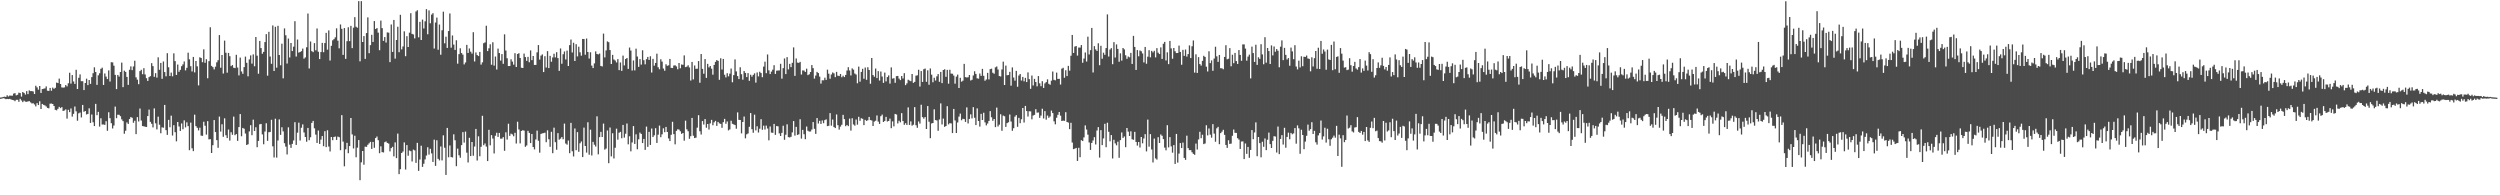 <?xml version="1.0" encoding="UTF-8"?>
<svg xmlns="http://www.w3.org/2000/svg" width="1920" height="150">
  <path d="M0 74.926h1v1.000H0zM1 74.739h1v1.000H1zM2 74.429h1v1.002H2zM3 74.225h1v1.412H3zM4 74.443h1v1.727H4zM5 73.156h1v2.826H5zM6 74.103h1v2.022H6zM7 73.384h1v2.530H7zM8 73.465h1v2.920H8zM9 73.498h1v3.257H9zM10 71.902h1v5.028H10zM11 71.513h1v6.209H11zM12 73.198h1v3.427H12zM13 72.785h1v3.878H13zM14 71.183h1v6.990H14zM15 71.530h1v4.372H15zM16 74.189h1v2.975H16zM17 70.642h1v7.778H17zM18 71.354h1v5.956H18zM19 72.669h1v5.431H19zM20 69.991h1v8.244H20zM21 72.298h1v5.560H21zM22 69.411h1v8.239H22zM23 70.014h1v8.610H23zM24 69.964h1v9.504H24zM25 70.267h1v9.056H25zM26 72.213h1v8.017H26zM27 65.868h1v15.829H27zM28 67.104h1v12.126H28zM29 68.849h1v11.860H29zM30 66.035h1v11.752H30zM31 71.370h1v12.341H31zM32 68.397h1v11.401H32zM33 68.166h1v12.385H33zM34 67.886h1v13.052H34zM35 66.348h1v15.395H35zM36 69.637h1v13.254H36zM37 69.819h1v13.361H37zM38 67.515h1v12.119H38zM39 69.687h1v9.836H39zM40 67.301h1v12.555H40zM41 68.201h1v13.187H41zM42 67.411h1v16.942H42zM43 63.447h1v21.302H43zM44 63.772h1v19.813H44zM45 60.351h1v21.725H45zM46 64.516h1v18.522H46zM47 67.125h1v15.159H47zM48 67.307h1v17.879H48zM49 67.145h1v17.669H49zM50 65.331h1v18.674H50zM51 66.357h1v24.747H51zM52 63.954h1v20.393H52zM53 55.862h1v30.280H53zM54 64.195h1v19.114H54zM55 57.646h1v31.889H55zM56 62.572h1v24.855H56zM57 64.484h1v17.313H57zM58 53.600h1v31.926H58zM59 68.376h1v24.350H59zM60 59.743h1v27.272H60zM61 57.135h1v29.272H61zM62 62.353h1v27.883H62zM63 62.349h1v18.255H63zM64 69.174h1v16.691H64zM65 63.738h1v21.511H65zM66 60.439h1v27.482H66zM67 65.398h1v22.081H67zM68 61.435h1v21.770H68zM69 64.405h1v30.019H69zM70 59.247h1v28.706H70zM71 56.194h1v37.688H71zM72 51.709h1v45.100H72zM73 55.321h1v24.430H73zM74 65.162h1v23.309H74zM75 57.834h1v28.070H75zM76 56.285h1v40.960H76zM77 52.855h1v37.999H77zM78 51.964h1v43.687H78zM79 65.253h1v30.331H79zM80 56.397h1v39.498H80zM81 58.831h1v34.270H81zM82 60.743h1v39.686H82zM83 54.076h1v32.126H83zM84 62.612h1v28.143H84zM85 47.745h1v46.878H85zM86 47.941h1v50.735H86zM87 50.410h1v45.999H87zM88 57.496h1v24.365H88zM89 68.453h1v22.329H89zM90 57.568h1v30.555H90zM91 58.806h1v29.342H91zM92 55.313h1v33.908H92zM93 48.055h1v43.661H93zM94 66.938h1v26.074H94zM95 54.290h1v48.420H95zM96 55.198h1v45.195H96zM97 59.076h1v34.940H97zM98 65.163h1v29.999H98zM99 53.628h1v37.795H99zM100 50.988h1v38.897H100zM101 53.865h1v36.627H101zM102 51.069h1v43.177H102zM103 46.654h1v46.091H103zM104 59.394h1v43.597H104zM105 61.188h1v28.779H105zM106 64.672h1v28.597H106zM107 54.633h1v28.729H107zM108 53.603h1v38.987H108zM109 56.988h1v39.840H109zM110 52.401h1v44.632H110zM111 57.169h1v40.138H111zM112 60.080h1v37.446H112zM113 62.153h1v27.005H113zM114 59.251h1v24.904H114zM115 58.450h1v35.156H115zM116 48.482h1v46.583H116zM117 50.811h1v47.031H117zM118 58.982h1v24.276H118zM119 56.151h1v38.546H119zM120 59.586h1v39.768H120zM121 44.047h1v45.567H121zM122 53.607h1v42.179H122zM123 48.354h1v53.990H123zM124 60.538h1v37.258H124zM125 47.184h1v50.928H125zM126 55.353h1v25.223H126zM127 58.641h1v41.316H127zM128 40.843h1v62.720H128zM129 51.670h1v40.379H129zM130 58.347h1v39.389H130zM131 55.735h1v33.113H131zM132 58.642h1v45.424H132zM133 40.982h1v55.195H133zM134 46.949h1v54.601H134zM135 57.543h1v51.012H135zM136 49.582h1v44.104H136zM137 55.162h1v41.963H137zM138 53.642h1v46.923H138zM139 50.852h1v43.954H139zM140 49.436h1v49.839H140zM141 47.223h1v45.189H141zM142 54.079h1v43.762H142zM143 52.073h1v41.887H143zM144 40.448h1v56.445H144zM145 45.553h1v69.810H145zM146 50.847h1v43.329H146zM147 54.901h1v58.994H147zM148 43.738h1v72.323H148zM149 55.621h1v32.436H149zM150 46.823h1v50.071H150zM151 50.939h1v47.190H151zM152 65.594h1v34.537H152zM153 43.977h1v54.066H153zM154 44.538h1v59.627H154zM155 47.771h1v56.559H155zM156 37.909h1v55.601H156zM157 48.214h1v48.375H157zM158 45.445h1v57.946H158zM159 60.133h1v32.877H159zM160 46.935h1v60.143H160zM161 20.937h1v85.924H161zM162 50.586h1v66.899H162zM163 51.535h1v60.000H163zM164 53.286h1v38.933H164zM165 51.202h1v50.246H165zM166 47.892h1v59.738H166zM167 46.209h1v67.305H167zM168 26.945h1v62.608H168zM169 52.042h1v49.028H169zM170 42.241h1v53.221H170zM171 56.484h1v48.589H171zM172 31.180h1v59.691H172zM173 40.521h1v63.340H173zM174 55.789h1v50.236H174zM175 40.652h1v58.804H175zM176 43.182h1v64.782H176zM177 50.798h1v50.776H177zM178 49.979h1v53.565H178zM179 52.011h1v37.560H179zM180 52.301h1v51.542H180zM181 42.097h1v60.855H181zM182 51.848h1v56.316H182zM183 57.892h1v39.685H183zM184 44.256h1v43.322H184zM185 54.904h1v49.753H185zM186 56.671h1v41.567H186zM187 51.550h1v47.297H187zM188 43.489h1v59.039H188zM189 48.250h1v63.097H189zM190 58.603h1v52.216H190zM191 45.614h1v55.306H191zM192 42.560h1v53.570H192zM193 48.837h1v54.976H193zM194 41.795h1v50.121H194zM195 50.875h1v49.742H195zM196 28.421h1v69.325H196zM197 42.744h1v70.308H197zM198 56.626h1v51.617H198zM199 31.457h1v64.027H199zM200 36.934h1v58.260H200zM201 41.288h1v61.907H201zM202 39.819h1v70.993H202zM203 32.288h1v68.744H203zM204 26.233h1v68.447H204zM205 58.131h1v50.034H205zM206 24.412h1v77.179H206zM207 43.406h1v57.942H207zM208 49.021h1v42.995H208zM209 19.545h1v92.821H209zM210 54.526h1v66.383H210zM211 20.574h1v70.602H211zM212 51.976h1v69.075H212zM213 19.828h1v88.050H213zM214 42.245h1v49.460H214zM215 50.129h1v53.452H215zM216 33.516h1v64.215H216zM217 60.134h1v40.803H217zM218 21.833h1v88.127H218zM219 27.074h1v85.534H219zM220 48.814h1v69.814H220zM221 29.604h1v68.192H221zM222 44.150h1v66.944H222zM223 33.038h1v80.537H223zM224 39.226h1v71.245H224zM225 35.821h1v72.037H225zM226 16.273h1v77.577H226zM227 43.396h1v67.930H227zM228 30.374h1v71.497H228zM229 40.416h1v53.812H229zM230 39.940h1v68.012H230zM231 39.281h1v58.821H231zM232 37.309h1v58.224H232zM233 45.070h1v56.677H233zM234 44.080h1v61.154H234zM235 36.312h1v72.545H235zM236 10.389h1v87.861H236zM237 52.572h1v55.090H237zM238 31.840h1v73.580H238zM239 39.266h1v55.135H239zM240 40.035h1v52.825H240zM241 33.134h1v65.445H241zM242 38.660h1v64.737H242zM243 21.882h1v87.881H243zM244 39.743h1v60.515H244zM245 45.351h1v65.184H245zM246 40.002h1v67.222H246zM247 32.933h1v71.564H247zM248 40.064h1v72.234H248zM249 33.051h1v67.688H249zM250 25.260h1v87.757H250zM251 38.142h1v61.920H251zM252 23.357h1v89.176H252zM253 46.514h1v69.816H253zM254 35.161h1v70.037H254zM255 30.955h1v76.732H255zM256 30.053h1v75.161H256zM257 28.680h1v76.172H257zM258 21.776h1v85.673H258zM259 31.239h1v73.686H259zM260 37.127h1v68.244H260zM261 18.805h1v96.574H261zM262 22.114h1v66.323H262zM263 42.125h1v66.611H263zM264 21.570h1v106.172H264zM265 45.225h1v69.479H265zM266 31.650h1v78.054H266zM267 20.918h1v96.746H267zM268 31.585h1v80.586H268zM269 19.847h1v70.776H269zM270 36.958h1v66.243H270zM271 21.270h1v92.746H271zM272 13.162h1v91.059H272zM273 20.519h1v100.280H273zM274 21.284h1v92.136H274zM275 0.895h1v106.674H275zM276 47.083h1v91.321H276zM277 0.895h1v123.802H277zM278 32.258h1v83.722H278zM279 27.693h1v98.802H279zM280 45.205h1v67.420H280zM281 25.384h1v87.386H281zM282 13.366h1v97.858H282zM283 40.879h1v69.225H283zM284 34.664h1v74.296H284zM285 26.740h1v87.628H285zM286 32.194h1v76.800H286zM287 16.198h1v97.313H287zM288 22.262h1v83.759H288zM289 21.532h1v83.335H289zM290 25.113h1v82.539H290zM291 38.567h1v79.099H291zM292 15.847h1v96.542H292zM293 21.597h1v95.243H293zM294 31.407h1v85.668H294zM295 28.455h1v80.754H295zM296 32.664h1v75.985H296zM297 24.878h1v84.911H297zM298 25.084h1v85.184H298zM299 47.693h1v68.600H299zM300 18.775h1v94.995H300zM301 39.907h1v72.853H301zM302 15.285h1v104.838H302zM303 45.015h1v64.357H303zM304 30.737h1v90.697H304zM305 20.510h1v82.083H305zM306 40.108h1v93.614H306zM307 11.356h1v118.590H307zM308 37.929h1v79.591H308zM309 35.692h1v80.705H309zM310 24.072h1v85.279H310zM311 43.160h1v87.067H311zM312 27.787h1v83.629H312zM313 36.102h1v83.518H313zM314 25.083h1v90.544H314zM315 10.129h1v106.011H315zM316 26.018h1v97.977H316zM317 26.451h1v88.455H317zM318 29.482h1v86.003H318zM319 8.785h1v116.314H319zM320 7.877h1v101.838H320zM321 28.664h1v102.577H321zM322 16.783h1v105.758H322zM323 30.726h1v81.176H323zM324 15.077h1v113.059H324zM325 21.848h1v103.908H325zM326 16.392h1v106.039H326zM327 7.022h1v112.426H327zM328 26.323h1v86.786H328zM329 7.976h1v110.739H329zM330 17.857h1v96.411H330zM331 11.197h1v106.631H331zM332 10.137h1v114.215H332zM333 37.272h1v69.987H333zM334 17.300h1v110.082H334zM335 13.540h1v94.177H335zM336 38.192h1v83.817H336zM337 18.817h1v104.373H337zM338 42.046h1v70.426H338zM339 23.254h1v99.955H339zM340 8.963h1v94.952H340zM341 33.294h1v80.179H341zM342 28.154h1v106.206H342zM343 36.813h1v61.434H343zM344 23.837h1v96.931H344zM345 10.346h1v101.391H345zM346 36.594h1v84.026H346zM347 27.225h1v93.731H347zM348 34.269h1v68.888H348zM349 38.370h1v69.329H349zM350 30.947h1v96.700H350zM351 48.894h1v65.242H351zM352 41.568h1v77.669H352zM353 37.057h1v84.085H353zM354 40.756h1v70.701H354zM355 42.003h1v59.468H355zM356 49.468h1v60.064H356zM357 47.961h1v53.096H357zM358 34.440h1v82.784H358zM359 40.657h1v84.097H359zM360 37.233h1v68.582H360zM361 39.689h1v80.193H361zM362 41.183h1v67.894H362zM363 24.730h1v94.862H363zM364 47.201h1v65.321H364zM365 40.307h1v58.735H365zM366 42.278h1v80.985H366zM367 43.059h1v61.643H367zM368 39.908h1v80.110H368zM369 49.614h1v63.128H369zM370 47.878h1v41.054H370zM371 33.191h1v78.324H371zM372 32.545h1v77.617H372zM373 19.742h1v92.860H373zM374 39.216h1v84.461H374zM375 37.077h1v62.624H375zM376 33.976h1v77.653H376zM377 49.695h1v54.108H377zM378 32.458h1v73.950H378zM379 50.377h1v67.487H379zM380 43.444h1v60.817H380zM381 53.402h1v48.555H381zM382 37.310h1v67.865H382zM383 40.744h1v61.354H383zM384 46.555h1v59.940H384zM385 41.524h1v64.986H385zM386 49.022h1v56.287H386zM387 26.368h1v89.465H387zM388 38.814h1v62.833H388zM389 44.750h1v62.473H389zM390 50.728h1v44.323H390zM391 50.672h1v53.679H391zM392 45.540h1v57.096H392zM393 47.330h1v55.962H393zM394 49.670h1v55.005H394zM395 40.870h1v61.116H395zM396 51.444h1v58.780H396zM397 41.467h1v52.031H397zM398 40.869h1v58.571H398zM399 44.521h1v65.593H399zM400 52.020h1v48.590H400zM401 52.220h1v47.737H401zM402 41.168h1v59.187H402zM403 43.814h1v68.938H403zM404 46.741h1v64.988H404zM405 43.693h1v56.805H405zM406 47.814h1v54.287H406zM407 38.721h1v71.137H407zM408 46.178h1v56.714H408zM409 43.009h1v69.893H409zM410 49.858h1v64.901H410zM411 49.855h1v57.255H411zM412 40.174h1v60.120H412zM413 34.589h1v73.491H413zM414 45.792h1v71.465H414zM415 42.700h1v60.177H415zM416 41.803h1v60.581H416zM417 55.329h1v46.901H417zM418 43.174h1v58.711H418zM419 51.891h1v57.309H419zM420 39.257h1v60.852H420zM421 52.277h1v54.681H421zM422 42.889h1v69.840H422zM423 47.388h1v53.825H423zM424 44.148h1v73.513H424zM425 41.268h1v56.783H425zM426 44.058h1v65.168H426zM427 40.068h1v74.920H427zM428 44.646h1v57.602H428zM429 54.441h1v52.843H429zM430 37.219h1v69.290H430zM431 48.973h1v56.292H431zM432 41.670h1v65.297H432zM433 39.529h1v55.396H433zM434 45.683h1v64.560H434zM435 38.860h1v72.230H435zM436 50.690h1v57.218H436zM437 34.649h1v82.997H437zM438 30.387h1v63.985H438zM439 40.273h1v75.919H439zM440 32.815h1v87.357H440zM441 46.862h1v51.778H441zM442 33.935h1v81.415H442zM443 43.307h1v58.159H443zM444 35.873h1v80.695H444zM445 40.194h1v69.811H445zM446 42.743h1v65.885H446zM447 29.919h1v90.720H447zM448 29.993h1v67.998H448zM449 42.011h1v70.102H449zM450 29.580h1v87.637H450zM451 39.938h1v53.974H451zM452 44.939h1v73.882H452zM453 40.159h1v59.419H453zM454 50.387h1v69.022H454zM455 52.276h1v56.689H455zM456 48.690h1v62.443H456zM457 39.490h1v73.045H457zM458 41.494h1v47.875H458zM459 41.775h1v76.741H459zM460 41.115h1v64.181H460zM461 50.641h1v50.634H461zM462 51.062h1v54.176H462zM463 25.814h1v69.110H463zM464 44.099h1v70.820H464zM465 38.687h1v75.372H465zM466 31.777h1v68.403H466zM467 32.387h1v92.946H467zM468 38.473h1v59.463H468zM469 49.171h1v70.919H469zM470 42.145h1v60.194H470zM471 45.679h1v76.018H471zM472 46.503h1v66.937H472zM473 47.979h1v50.855H473zM474 45.438h1v61.821H474zM475 53.859h1v48.092H475zM476 47.996h1v53.276H476zM477 54.408h1v51.803H477zM478 42.724h1v53.210H478zM479 50.239h1v55.446H479zM480 45.303h1v57.395H480zM481 44.564h1v50.333H481zM482 52.913h1v57.944H482zM483 36.504h1v68.154H483zM484 38.793h1v77.441H484zM485 54.193h1v55.199H485zM486 46.422h1v50.386H486zM487 54.057h1v56.489H487zM488 37.371h1v65.817H488zM489 43.422h1v71.238H489zM490 51.340h1v55.670H490zM491 45.341h1v56.482H491zM492 49.635h1v53.242H492zM493 38.619h1v71.231H493zM494 46.209h1v60.500H494zM495 49.402h1v65.676H495zM496 45.415h1v51.834H496zM497 43.704h1v69.101H497zM498 46.030h1v55.226H498zM499 43.190h1v68.126H499zM500 55.721h1v43.001H500zM501 45.201h1v60.089H501zM502 50.456h1v53.482H502zM503 48.330h1v50.120H503zM504 41.209h1v68.563H504zM505 51.648h1v51.792H505zM506 53.191h1v43.265H506zM507 45.517h1v59.833H507zM508 47.294h1v55.853H508zM509 52.619h1v45.959H509zM510 54.339h1v47.197H510zM511 49.358h1v48.103H511zM512 50.540h1v50.826H512zM513 50.171h1v56.148H513zM514 45.249h1v63.106H514zM515 52.120h1v51.396H515zM516 52.261h1v41.276H516zM517 50.305h1v52.691H517zM518 50.121h1v60.730H518zM519 51.016h1v49.510H519zM520 53.219h1v46.057H520zM521 48.382h1v51.160H521zM522 52.446h1v48.379H522zM523 49.509h1v53.287H523zM524 49.786h1v52.380H524zM525 42.533h1v65.492H525zM526 51.552h1v41.141H526zM527 51.140h1v48.181H527zM528 50.111h1v50.694H528zM529 51.809h1v54.796H529zM530 61.829h1v42.796H530zM531 47.541h1v43.030H531zM532 61.000h1v43.244H532zM533 50.282h1v55.751H533zM534 52.855h1v52.872H534zM535 52.780h1v45.292H535zM536 46.881h1v41.598H536zM537 63.535h1v37.296H537zM538 41.464h1v61.850H538zM539 52.876h1v40.098H539zM540 56.612h1v39.015H540zM541 45.386h1v46.052H541zM542 59.796h1v38.298H542zM543 49.069h1v46.139H543zM544 51.781h1v47.695H544zM545 50.727h1v44.048H545zM546 52.732h1v39.340H546zM547 57.364h1v38.856H547zM548 49.859h1v44.082H548zM549 47.533h1v45.307H549zM550 46.154h1v50.521H550zM551 46.765h1v46.904H551zM552 61.283h1v33.462H552zM553 44.723h1v50.397H553zM554 53.418h1v44.744H554zM555 45.262h1v48.573H555zM556 57.396h1v33.874H556zM557 59.422h1v35.679H557zM558 56.198h1v37.071H558zM559 58.611h1v41.540H559zM560 56.559h1v42.821H560zM561 52.627h1v40.078H561zM562 63.167h1v31.929H562zM563 57.705h1v37.848H563zM564 45.596h1v50.434H564zM565 54.832h1v44.031H565zM566 58.403h1v27.902H566zM567 60.717h1v31.364H567zM568 51.642h1v40.519H568zM569 56.996h1v45.463H569zM570 61.170h1v32.525H570zM571 54.587h1v34.897H571zM572 56.020h1v50.196H572zM573 59.192h1v43.991H573zM574 56.149h1v46.373H574zM575 62.069h1v35.335H575zM576 57.378h1v29.475H576zM577 58.858h1v40.376H577zM578 57.499h1v44.450H578zM579 56.297h1v31.776H579zM580 63.449h1v36.689H580zM581 55.678h1v41.304H581zM582 58.675h1v43.117H582zM583 55.073h1v43.770H583zM584 56.101h1v35.452H584zM585 59.274h1v40.408H585zM586 51.161h1v45.351H586zM587 47.336h1v52.126H587zM588 56.216h1v40.224H588zM589 41.805h1v56.916H589zM590 54.017h1v53.778H590zM591 56.865h1v40.244H591zM592 55.002h1v46.821H592zM593 53.498h1v48.518H593zM594 50.076h1v45.084H594zM595 56.800h1v46.762H595zM596 54.290h1v42.529H596zM597 54.172h1v42.830H597zM598 54.062h1v48.376H598zM599 49.020h1v55.424H599zM600 60.434h1v41.623H600zM601 52.331h1v44.240H601zM602 44.916h1v62.473H602zM603 56.862h1v46.599H603zM604 43.880h1v51.617H604zM605 53.288h1v52.009H605zM606 49.039h1v56.517H606zM607 51.569h1v53.479H607zM608 48.218h1v53.460H608zM609 36.421h1v56.537H609zM610 58.276h1v45.890H610zM611 44.893h1v52.525H611zM612 48.057h1v55.582H612zM613 48.270h1v54.885H613zM614 47.512h1v44.086H614zM615 57.254h1v49.208H615zM616 54.045h1v45.672H616zM617 54.164h1v48.902H617zM618 55.253h1v51.647H618zM619 52.712h1v44.481H619zM620 57.679h1v42.738H620zM621 57.060h1v43.988H621zM622 55.289h1v45.659H622zM623 49.966h1v49.519H623zM624 52.312h1v41.448H624zM625 60.385h1v38.543H625zM626 58.001h1v44.799H626zM627 55.206h1v35.463H627zM628 56.103h1v38.757H628zM629 58.840h1v33.938H629zM630 64.204h1v30.993H630zM631 61.641h1v30.864H631zM632 61.713h1v32.889H632zM633 59.638h1v32.633H633zM634 61.358h1v30.309H634zM635 53.481h1v43.410H635zM636 56.552h1v40.069H636zM637 60.456h1v26.422H637zM638 57.170h1v39.347H638zM639 55.637h1v36.161H639zM640 56.325h1v41.240H640zM641 59.220h1v39.146H641zM642 55.196h1v32.730H642zM643 58.111h1v38.024H643zM644 58.399h1v41.111H644zM645 56.809h1v40.445H645zM646 59.316h1v36.510H646zM647 58.117h1v30.101H647zM648 59.179h1v32.333H648zM649 57.529h1v39.408H649zM650 54.190h1v41.745H650zM651 51.593h1v45.278H651zM652 54.093h1v36.994H652zM653 57.939h1v42.344H653zM654 52.534h1v38.319H654zM655 53.437h1v42.133H655zM656 56.471h1v40.027H656zM657 57.256h1v34.539H657zM658 63.958h1v31.785H658zM659 51.160h1v38.529H659zM660 62.739h1v30.018H660zM661 55.266h1v35.558H661zM662 52.853h1v38.397H662zM663 60.484h1v35.639H663zM664 51.874h1v40.179H664zM665 61.266h1v31.598H665zM666 51.649h1v40.697H666zM667 53.739h1v36.045H667zM668 64.324h1v27.868H668zM669 44.525h1v47.987H669zM670 57.628h1v39.162H670zM671 58.952h1v34.426H671zM672 52.626h1v40.107H672zM673 59.964h1v28.726H673zM674 54.611h1v38.762H674zM675 61.855h1v33.350H675zM676 54.950h1v34.286H676zM677 58.791h1v29.208H677zM678 63.659h1v30.036H678zM679 55.777h1v37.116H679zM680 62.514h1v27.240H680zM681 59.211h1v34.143H681zM682 57.896h1v35.007H682zM683 64.210h1v26.853H683zM684 51.739h1v46.706H684zM685 60.382h1v32.853H685zM686 60.033h1v37.042H686zM687 63.611h1v23.891H687zM688 58.465h1v29.489H688zM689 58.325h1v36.475H689zM690 60.391h1v32.330H690zM691 61.523h1v32.435H691zM692 58.370h1v28.535H692zM693 60.274h1v32.699H693zM694 56.163h1v39.660H694zM695 65.385h1v29.219H695zM696 63.982h1v31.971H696zM697 61.211h1v21.262H697zM698 61.855h1v34.119H698zM699 62.360h1v30.891H699zM700 56.818h1v39.713H700zM701 63.658h1v32.130H701zM702 62.861h1v19.429H702zM703 58.124h1v38.061H703zM704 57.832h1v40.341H704zM705 53.537h1v39.747H705zM706 66.441h1v28.485H706zM707 54.595h1v25.861H707zM708 62.936h1v27.035H708zM709 53.144h1v37.984H709zM710 52.638h1v37.258H710zM711 62.805h1v36.270H711zM712 53.997h1v27.462H712zM713 65.082h1v28.416H713zM714 52.598h1v53.522H714zM715 57.327h1v37.469H715zM716 63.180h1v31.288H716zM717 59.721h1v24.268H717zM718 61.853h1v30.381H718zM719 58.632h1v33.873H719zM720 56.902h1v43.553H720zM721 62.847h1v28.926H721zM722 55.260h1v24.151H722zM723 63.825h1v31.745H723zM724 53.745h1v37.345H724zM725 53.171h1v44.274H725zM726 58.971h1v37.796H726zM727 53.683h1v27.900H727zM728 64.246h1v31.293H728zM729 53.542h1v41.035H729zM730 56.538h1v38.285H730zM731 56.616h1v45.555H731zM732 58.084h1v25.566H732zM733 64.256h1v28.245H733zM734 58.815h1v43.330H734zM735 57.271h1v36.789H735zM736 67.609h1v21.916H736zM737 59.740h1v27.499H737zM738 62.699h1v29.685H738zM739 61.933h1v29.310H739zM740 49.025h1v42.478H740zM741 59.261h1v34.377H741zM742 59.518h1v22.957H742zM743 59.351h1v35.479H743zM744 57.608h1v33.722H744zM745 61.788h1v26.002H745zM746 61.304h1v29.641H746zM747 57.956h1v24.347H747zM748 54.749h1v35.651H748zM749 56.796h1v39.252H749zM750 60.163h1v23.085H750zM751 60.411h1v32.529H751zM752 56.470h1v40.775H752zM753 58.276h1v29.170H753zM754 52.899h1v39.268H754zM755 58.213h1v28.389H755zM756 61.992h1v32.024H756zM757 61.040h1v35.251H757zM758 55.984h1v38.910H758zM759 60.991h1v31.876H759zM760 53.118h1v32.234H760zM761 52.712h1v37.340H761zM762 55.876h1v36.885H762zM763 56.646h1v34.734H763zM764 51.712h1v45.935H764zM765 51.045h1v31.608H765zM766 53.392h1v43.746H766zM767 58.444h1v37.306H767zM768 58.720h1v29.047H768zM769 53.374h1v47.089H769zM770 47.351h1v41.408H770zM771 65.276h1v23.993H771zM772 50.395h1v47.065H772zM773 57.802h1v36.779H773zM774 57.616h1v36.300H774zM775 55.194h1v32.759H775zM776 65.800h1v27.530H776zM777 51.768h1v48.712H777zM778 59.564h1v38.887H778zM779 61.930h1v27.653H779zM780 54.415h1v34.031H780zM781 66.634h1v30.765H781zM782 57.992h1v32.533H782zM783 56.824h1v37.812H783zM784 61.851h1v29.742H784zM785 59.082h1v23.887H785zM786 62.476h1v31.643H786zM787 59.810h1v21.539H787zM788 63.039h1v22.285H788zM789 55.580h1v33.943H789zM790 60.774h1v24.669H790zM791 68.201h1v17.372H791zM792 58.001h1v33.650H792zM793 65.654h1v23.056H793zM794 60.566h1v27.633H794zM795 62.979h1v20.904H795zM796 66.306h1v20.238H796zM797 58.417h1v27.962H797zM798 64.001h1v26.526H798zM799 66.211h1v22.574H799zM800 62.349h1v21.165H800zM801 67.508h1v23.463H801zM802 64.072h1v21.270H802zM803 63.025h1v28.881H803zM804 60.917h1v27.790H804zM805 64.342h1v26.106H805zM806 65.098h1v24.332H806zM807 61.965h1v22.952H807zM808 54.961h1v31.874H808zM809 61.267h1v31.892H809zM810 61.671h1v33.835H810zM811 55.767h1v34.656H811zM812 60.632h1v27.535H812zM813 60.538h1v25.481H813zM814 64.912h1v23.934H814zM815 52.759h1v40.172H815zM816 52.086h1v40.520H816zM817 59.723h1v33.079H817zM818 53.986h1v32.174H818zM819 58.426h1v35.251H819zM820 50.561h1v43.620H820zM821 54.269h1v44.909H821zM822 42.779h1v51.549H822zM823 26.813h1v82.626H823zM824 40.645h1v73.866H824zM825 35.798h1v78.397H825zM826 35.311h1v78.324H826zM827 42.710h1v80.909H827zM828 36.513h1v77.010H828zM829 36.539h1v84.165H829zM830 34.617h1v73.078H830zM831 48.186h1v60.156H831zM832 44.953h1v60.582H832zM833 40.300h1v56.031H833zM834 47.250h1v52.207H834zM835 28.185h1v75.246H835zM836 41.816h1v67.607H836zM837 38.515h1v76.635H837zM838 21.454h1v88.299H838zM839 55.645h1v52.233H839zM840 35.455h1v69.926H840zM841 37.921h1v73.022H841zM842 39.093h1v61.144H842zM843 33.219h1v64.414H843zM844 50.081h1v70.976H844zM845 35.169h1v64.768H845zM846 45.118h1v66.364H846zM847 40.458h1v65.821H847zM848 42.092h1v53.005H848zM849 36.922h1v76.119H849zM850 11.081h1v83.171H850zM851 43.426h1v57.799H851zM852 38.058h1v70.462H852zM853 36.956h1v66.769H853zM854 49.325h1v72.398H854zM855 32.361h1v75.013H855zM856 44.179h1v65.954H856zM857 34.115h1v77.504H857zM858 37.584h1v71.238H858zM859 47.413h1v73.763H859zM860 40.980h1v66.663H860zM861 46.567h1v55.161H861zM862 36.846h1v69.107H862zM863 37.930h1v66.857H863zM864 42.468h1v70.592H864zM865 45.158h1v53.146H865zM866 43.415h1v57.726H866zM867 44.027h1v60.435H867zM868 40.608h1v60.261H868zM869 49.104h1v57.853H869zM870 27.555h1v79.827H870zM871 36.052h1v65.243H871zM872 53.710h1v55.315H872zM873 38.461h1v73.356H873zM874 43.212h1v65.856H874zM875 38.734h1v74.578H875zM876 39.350h1v65.883H876zM877 41.040h1v69.015H877zM878 47.911h1v58.435H878zM879 36.026h1v67.013H879zM880 48.938h1v67.341H880zM881 43.534h1v48.297H881zM882 38.533h1v74.109H882zM883 44.010h1v59.010H883zM884 39.085h1v75.703H884zM885 40.247h1v84.519H885zM886 39.030h1v67.401H886zM887 44.107h1v77.531H887zM888 36.947h1v85.648H888zM889 40.431h1v64.917H889zM890 41.544h1v68.276H890zM891 36.380h1v66.890H891zM892 45.257h1v59.031H892zM893 33.613h1v73.251H893zM894 32.160h1v81.179H894zM895 46.452h1v69.004H895zM896 40.184h1v55.984H896zM897 49.232h1v63.994H897zM898 31.454h1v73.844H898zM899 37.190h1v75.234H899zM900 45.088h1v72.186H900zM901 36.877h1v74.523H901zM902 39.393h1v86.517H902zM903 40.749h1v62.137H903zM904 40.696h1v84.159H904zM905 35.001h1v82.969H905zM906 39.863h1v70.019H906zM907 49.738h1v63.981H907zM908 38.314h1v71.196H908zM909 42.918h1v78.378H909zM910 38.068h1v84.711H910zM911 43.448h1v60.756H911zM912 41.523h1v72.230H912zM913 34.879h1v80.434H913zM914 44.606h1v70.694H914zM915 35.553h1v81.408H915zM916 31.072h1v87.114H916zM917 55.733h1v63.173H917zM918 41.715h1v68.570H918zM919 56.004h1v58.849H919zM920 43.893h1v63.206H920zM921 49.198h1v52.042H921zM922 50.397h1v55.737H922zM923 46.765h1v56.691H923zM924 42.854h1v67.856H924zM925 43.727h1v66.479H925zM926 51.198h1v45.013H926zM927 54.909h1v49.058H927zM928 39.392h1v59.293H928zM929 48.483h1v54.937H929zM930 46.404h1v59.328H930zM931 54.374h1v40.980H931zM932 44.942h1v57.647H932zM933 35.871h1v72.986H933zM934 43.246h1v55.309H934zM935 47.536h1v49.910H935zM936 42.184h1v68.570H936zM937 52.377h1v49.877H937zM938 52.454h1v48.662H938zM939 53.186h1v46.518H939zM940 43.725h1v59.854H940zM941 34.735h1v76.584H941zM942 45.519h1v68.061H942zM943 45.083h1v62.620H943zM944 36.970h1v73.565H944zM945 50.908h1v59.401H945zM946 42.055h1v62.232H946zM947 48.517h1v50.984H947zM948 40.673h1v61.325H948zM949 46.880h1v55.220H949zM950 49.080h1v57.041H950zM951 38.457h1v68.747H951zM952 42.165h1v72.201H952zM953 46.714h1v61.974H953zM954 34.096h1v74.509H954zM955 34.112h1v88.027H955zM956 37.332h1v72.826H956zM957 46.585h1v71.601H957zM958 43.451h1v69.382H958zM959 41.949h1v79.252H959zM960 60.198h1v54.936H960zM961 35.770h1v64.123H961zM962 40.754h1v66.173H962zM963 47.564h1v54.144H963zM964 34.379h1v59.628H964zM965 49.796h1v70.188H965zM966 43.996h1v61.233H966zM967 45.211h1v64.701H967zM968 33.962h1v86.887H968zM969 41.783h1v67.059H969zM970 49.380h1v63.386H970zM971 28.576h1v77.775H971zM972 48.133h1v67.145H972zM973 36.862h1v70.448H973zM974 39.198h1v62.659H974zM975 49.171h1v61.503H975zM976 34.877h1v78.796H976zM977 42.539h1v65.657H977zM978 35.703h1v68.898H978zM979 39.739h1v65.104H979zM980 37.668h1v79.480H980zM981 38.965h1v58.208H981zM982 51.658h1v66.730H982zM983 35.824h1v70.872H983zM984 31.047h1v72.729H984zM985 46.169h1v64.829H985zM986 36.772h1v61.362H986zM987 42.139h1v71.317H987zM988 45.653h1v59.525H988zM989 44.598h1v57.312H989zM990 50.484h1v56.482H990zM991 36.581h1v65.532H991zM992 39.496h1v63.630H992zM993 45.467h1v56.959H993zM994 34.710h1v63.645H994zM995 51.089h1v59.249H995zM996 53.285h1v43.016H996zM997 46.577h1v51.992H997zM998 51.782h1v66.329H998zM999 43.208h1v56.416H999zM1000 50.864h1v52.824H1000zM1001 43.568h1v71.027H1001zM1002 43.741h1v65.029H1002zM1003 42.659h1v61.651H1003zM1004 44.900h1v50.775H1004zM1005 45.200h1v55.197H1005zM1006 54.786h1v44.413H1006zM1007 43.991h1v49.878H1007zM1008 51.027h1v51.892H1008zM1009 44.703h1v55.808H1009zM1010 39.143h1v70.103H1010zM1011 52.802h1v58.233H1011zM1012 36.666h1v67.330H1012zM1013 52.967h1v49.234H1013zM1014 31.451h1v61.133H1014zM1015 41.273h1v65.878H1015zM1016 37.968h1v66.791H1016zM1017 39.604h1v58.505H1017zM1018 53.539h1v56.004H1018zM1019 38.097h1v60.796H1019zM1020 45.612h1v61.369H1020zM1021 46.090h1v65.863H1021zM1022 34.483h1v72.467H1022zM1023 53.912h1v51.829H1023zM1024 31.890h1v72.264H1024zM1025 53.203h1v52.547H1025zM1026 43.713h1v52.973H1026zM1027 43.277h1v76.551H1027zM1028 55.911h1v47.490H1028zM1029 36.913h1v69.370H1029zM1030 41.222h1v86.866H1030zM1031 46.552h1v57.304H1031zM1032 51.910h1v57.299H1032zM1033 51.599h1v55.849H1033zM1034 53.864h1v34.884H1034zM1035 53.434h1v45.290H1035zM1036 44.686h1v53.379H1036zM1037 50.084h1v46.088H1037zM1038 55.052h1v45.881H1038zM1039 50.664h1v51.069H1039zM1040 47.534h1v50.433H1040zM1041 52.581h1v45.081H1041zM1042 53.505h1v36.449H1042zM1043 51.541h1v49.735H1043zM1044 45.377h1v56.775H1044zM1045 55.760h1v44.800H1045zM1046 52.535h1v50.911H1046zM1047 54.436h1v46.903H1047zM1048 46.530h1v61.829H1048zM1049 50.357h1v47.167H1049zM1050 54.111h1v53.698H1050zM1051 40.075h1v68.878H1051zM1052 41.565h1v56.608H1052zM1053 55.137h1v38.178H1053zM1054 45.459h1v52.998H1054zM1055 59.564h1v30.976H1055zM1056 57.814h1v42.980H1056zM1057 52.199h1v48.093H1057zM1058 47.947h1v58.084H1058zM1059 52.068h1v56.309H1059zM1060 50.173h1v58.381H1060zM1061 44.342h1v65.244H1061zM1062 50.608h1v42.342H1062zM1063 53.317h1v54.578H1063zM1064 51.470h1v42.808H1064zM1065 54.248h1v46.745H1065zM1066 49.852h1v50.286H1066zM1067 44.071h1v49.820H1067zM1068 58.731h1v46.619H1068zM1069 55.367h1v35.804H1069zM1070 57.725h1v43.007H1070zM1071 41.786h1v65.712H1071zM1072 45.686h1v46.919H1072zM1073 59.364h1v44.729H1073zM1074 46.255h1v56.323H1074zM1075 50.139h1v47.311H1075zM1076 51.423h1v54.465H1076zM1077 43.477h1v53.153H1077zM1078 59.125h1v37.976H1078zM1079 37.599h1v70.516H1079zM1080 38.098h1v77.242H1080zM1081 48.296h1v57.985H1081zM1082 41.463h1v51.764H1082zM1083 51.398h1v51.304H1083zM1084 45.403h1v53.223H1084zM1085 46.548h1v61.435H1085zM1086 44.033h1v59.163H1086zM1087 47.966h1v39.459H1087zM1088 52.046h1v62.740H1088zM1089 47.979h1v46.734H1089zM1090 52.009h1v50.629H1090zM1091 49.139h1v46.170H1091zM1092 46.147h1v43.139H1092zM1093 61.628h1v46.949H1093zM1094 32.269h1v71.709H1094zM1095 45.391h1v53.596H1095zM1096 43.593h1v60.295H1096zM1097 32.543h1v62.554H1097zM1098 58.214h1v46.200H1098zM1099 43.491h1v60.946H1099zM1100 43.934h1v64.929H1100zM1101 49.881h1v51.964H1101zM1102 50.758h1v44.338H1102zM1103 53.306h1v41.801H1103zM1104 53.674h1v42.775H1104zM1105 49.165h1v51.923H1105zM1106 53.909h1v48.233H1106zM1107 48.976h1v42.434H1107zM1108 62.229h1v41.842H1108zM1109 56.389h1v36.177H1109zM1110 51.114h1v38.663H1110zM1111 47.409h1v60.086H1111zM1112 51.418h1v39.981H1112zM1113 55.980h1v47.174H1113zM1114 50.851h1v45.179H1114zM1115 48.618h1v53.040H1115zM1116 63.896h1v33.113H1116zM1117 49.748h1v37.982H1117zM1118 59.364h1v32.207H1118zM1119 58.808h1v36.524H1119zM1120 55.318h1v33.797H1120zM1121 49.574h1v49.125H1121zM1122 53.032h1v38.281H1122zM1123 45.940h1v46.354H1123zM1124 59.989h1v35.447H1124zM1125 52.082h1v32.085H1125zM1126 51.779h1v43.431H1126zM1127 57.045h1v41.087H1127zM1128 59.664h1v28.973H1128zM1129 52.589h1v59.227H1129zM1130 53.249h1v39.336H1130zM1131 57.185h1v48.366H1131zM1132 46.216h1v60.111H1132zM1133 39.886h1v60.357H1133zM1134 63.125h1v30.714H1134zM1135 48.393h1v42.124H1135zM1136 62.736h1v32.092H1136zM1137 52.317h1v34.575H1137zM1138 50.138h1v51.133H1138zM1139 55.334h1v51.919H1139zM1140 37.394h1v55.512H1140zM1141 57.360h1v45.250H1141zM1142 47.204h1v47.718H1142zM1143 53.552h1v40.289H1143zM1144 56.795h1v51.990H1144zM1145 53.412h1v34.924H1145zM1146 60.212h1v53.911H1146zM1147 48.534h1v44.691H1147zM1148 53.487h1v48.582H1148zM1149 53.998h1v49.235H1149zM1150 47.187h1v39.031H1150zM1151 57.028h1v44.036H1151zM1152 55.320h1v48.783H1152zM1153 56.132h1v39.054H1153zM1154 42.364h1v52.524H1154zM1155 55.297h1v37.088H1155zM1156 62.837h1v30.247H1156zM1157 42.999h1v50.921H1157zM1158 44.970h1v54.023H1158zM1159 43.015h1v51.327H1159zM1160 54.176h1v37.807H1160zM1161 52.882h1v46.875H1161zM1162 50.672h1v32.897H1162zM1163 59.276h1v34.491H1163zM1164 48.919h1v45.095H1164zM1165 59.023h1v36.631H1165zM1166 64.995h1v27.848H1166zM1167 51.444h1v48.602H1167zM1168 50.980h1v40.141H1168zM1169 60.729h1v30.576H1169zM1170 52.365h1v44.647H1170zM1171 53.066h1v39.867H1171zM1172 38.666h1v55.976H1172zM1173 53.074h1v40.095H1173zM1174 54.925h1v38.340H1174zM1175 59.482h1v30.443H1175zM1176 48.795h1v37.636H1176zM1177 56.399h1v40.047H1177zM1178 58.072h1v32.534H1178zM1179 59.387h1v38.283H1179zM1180 50.446h1v38.363H1180zM1181 55.773h1v39.583H1181zM1182 60.866h1v40.849H1182zM1183 55.200h1v35.310H1183zM1184 45.901h1v47.054H1184zM1185 61.417h1v34.130H1185zM1186 58.691h1v32.730H1186zM1187 60.969h1v28.256H1187zM1188 55.262h1v39.188H1188zM1189 49.238h1v52.679H1189zM1190 54.726h1v41.250H1190zM1191 52.442h1v37.617H1191zM1192 64.009h1v28.304H1192zM1193 54.724h1v37.542H1193zM1194 51.354h1v47.838H1194zM1195 59.531h1v32.341H1195zM1196 50.341h1v50.733H1196zM1197 54.089h1v48.176H1197zM1198 46.843h1v39.088H1198zM1199 53.494h1v40.508H1199zM1200 54.021h1v41.646H1200zM1201 52.071h1v41.272H1201zM1202 59.965h1v34.277H1202zM1203 50.771h1v42.143H1203zM1204 59.311h1v41.403H1204zM1205 51.994h1v35.258H1205zM1206 53.248h1v58.904H1206zM1207 51.061h1v56.316H1207zM1208 54.612h1v37.393H1208zM1209 58.824h1v46.263H1209zM1210 57.754h1v32.012H1210zM1211 58.265h1v40.072H1211zM1212 56.139h1v42.270H1212zM1213 42.142h1v42.427H1213zM1214 57.276h1v45.043H1214zM1215 48.110h1v39.519H1215zM1216 50.313h1v43.932H1216zM1217 52.155h1v57.530H1217zM1218 49.852h1v44.720H1218zM1219 66.441h1v30.719H1219zM1220 50.156h1v44.147H1220zM1221 60.425h1v45.391H1221zM1222 48.207h1v56.171H1222zM1223 45.659h1v50.492H1223zM1224 61.862h1v36.735H1224zM1225 46.117h1v50.587H1225zM1226 62.429h1v41.120H1226zM1227 50.218h1v46.993H1227zM1228 40.240h1v54.591H1228zM1229 65.912h1v27.807H1229zM1230 56.797h1v33.591H1230zM1231 48.429h1v56.517H1231zM1232 43.898h1v56.960H1232zM1233 60.181h1v35.649H1233zM1234 36.931h1v59.197H1234zM1235 50.265h1v44.014H1235zM1236 67.876h1v24.802H1236zM1237 55.797h1v31.115H1237zM1238 69.147h1v22.791H1238zM1239 57.951h1v33.410H1239zM1240 54.764h1v33.425H1240zM1241 57.829h1v31.558H1241zM1242 59.366h1v26.417H1242zM1243 57.790h1v31.872H1243zM1244 51.678h1v40.873H1244zM1245 57.098h1v38.609H1245zM1246 57.878h1v33.933H1246zM1247 52.866h1v45.158H1247zM1248 60.438h1v33.316H1248zM1249 57.152h1v29.671H1249zM1250 60.346h1v30.454H1250zM1251 59.593h1v25.934H1251zM1252 55.766h1v38.972H1252zM1253 51.742h1v38.691H1253zM1254 58.962h1v31.978H1254zM1255 60.843h1v31.326H1255zM1256 56.504h1v31.137H1256zM1257 62.575h1v33.527H1257zM1258 53.344h1v37.520H1258zM1259 61.717h1v28.722H1259zM1260 50.491h1v41.495H1260zM1261 46.124h1v46.900H1261zM1262 62.381h1v26.865H1262zM1263 57.396h1v30.698H1263zM1264 62.170h1v25.386H1264zM1265 62.122h1v25.559H1265zM1266 45.051h1v44.678H1266zM1267 55.693h1v40.920H1267zM1268 62.953h1v32.517H1268zM1269 57.651h1v40.412H1269zM1270 54.413h1v32.504H1270zM1271 55.702h1v40.142H1271zM1272 62.208h1v28.159H1272zM1273 57.701h1v24.469H1273zM1274 57.344h1v40.734H1274zM1275 60.653h1v26.600H1275zM1276 62.806h1v26.104H1276zM1277 49.478h1v50.843H1277zM1278 56.627h1v32.962H1278zM1279 62.431h1v30.503H1279zM1280 45.710h1v45.705H1280zM1281 62.847h1v20.703H1281zM1282 54.747h1v48.201H1282zM1283 52.398h1v52.148H1283zM1284 48.178h1v53.945H1284zM1285 57.844h1v25.193H1285zM1286 61.637h1v27.176H1286zM1287 60.091h1v28.208H1287zM1288 64.475h1v21.697H1288zM1289 55.467h1v34.958H1289zM1290 44.763h1v52.151H1290zM1291 60.836h1v31.328H1291zM1292 55.270h1v31.314H1292zM1293 51.184h1v42.348H1293zM1294 60.868h1v30.768H1294zM1295 56.455h1v35.801H1295zM1296 53.521h1v43.291H1296zM1297 58.054h1v29.746H1297zM1298 65.698h1v26.390H1298zM1299 53.405h1v44.826H1299zM1300 56.832h1v31.178H1300zM1301 64.859h1v22.332H1301zM1302 51.427h1v36.027H1302zM1303 64.809h1v18.524H1303zM1304 60.237h1v25.744H1304zM1305 68.504h1v18.100H1305zM1306 55.731h1v32.719H1306zM1307 55.012h1v32.820H1307zM1308 50.759h1v45.930H1308zM1309 60.285h1v31.962H1309zM1310 54.483h1v35.780H1310zM1311 52.270h1v36.696H1311zM1312 51.667h1v50.940H1312zM1313 62.887h1v25.865H1313zM1314 53.928h1v36.148H1314zM1315 63.410h1v31.553H1315zM1316 48.445h1v37.305H1316zM1317 59.095h1v33.377H1317zM1318 51.208h1v39.147H1318zM1319 54.670h1v32.506H1319zM1320 57.798h1v46.023H1320zM1321 52.537h1v39.375H1321zM1322 55.506h1v33.875H1322zM1323 55.145h1v34.807H1323zM1324 56.130h1v41.523H1324zM1325 58.719h1v26.711H1325zM1326 48.393h1v50.624H1326zM1327 60.815h1v31.923H1327zM1328 50.389h1v42.202H1328zM1329 56.351h1v34.454H1329zM1330 52.991h1v35.845H1330zM1331 55.236h1v38.296H1331zM1332 59.198h1v30.135H1332zM1333 45.745h1v44.728H1333zM1334 54.280h1v46.088H1334zM1335 58.192h1v32.529H1335zM1336 53.347h1v45.315H1336zM1337 48.094h1v55.229H1337zM1338 52.001h1v41.444H1338zM1339 63.699h1v33.672H1339zM1340 55.674h1v34.857H1340zM1341 63.630h1v29.075H1341zM1342 52.850h1v42.788H1342zM1343 55.511h1v34.675H1343zM1344 56.826h1v37.966H1344zM1345 51.151h1v33.529H1345zM1346 57.094h1v36.812H1346zM1347 54.382h1v42.130H1347zM1348 51.626h1v34.556H1348zM1349 56.707h1v34.710H1349zM1350 32.223h1v61.105H1350zM1351 55.497h1v32.683H1351zM1352 55.157h1v37.755H1352zM1353 53.569h1v39.849H1353zM1354 51.058h1v40.964H1354zM1355 55.312h1v30.713H1355zM1356 63.027h1v25.670H1356zM1357 60.007h1v29.432H1357zM1358 59.738h1v34.818H1358zM1359 61.566h1v24.143H1359zM1360 51.706h1v38.729H1360zM1361 50.386h1v46.253H1361zM1362 49.828h1v46.806H1362zM1363 52.059h1v46.543H1363zM1364 51.638h1v36.146H1364zM1365 54.905h1v34.900H1365zM1366 55.969h1v53.394H1366zM1367 43.523h1v45.941H1367zM1368 51.499h1v44.442H1368zM1369 42.670h1v51.393H1369zM1370 21.253h1v96.407H1370zM1371 0.954h1v127.310H1371zM1372 19.631h1v101.655H1372zM1373 45.738h1v68.513H1373zM1374 13.048h1v102.256H1374zM1375 41.633h1v69.049H1375zM1376 26.887h1v101.300H1376zM1377 22.011h1v90.873H1377zM1378 41.509h1v58.400H1378zM1379 33.775h1v71.841H1379zM1380 35.123h1v72.557H1380zM1381 21.349h1v97.733H1381zM1382 31.490h1v71.283H1382zM1383 44.194h1v76.716H1383zM1384 23.219h1v87.537H1384zM1385 31.988h1v72.320H1385zM1386 39.945h1v88.093H1386zM1387 30.098h1v68.415H1387zM1388 43.417h1v73.062H1388zM1389 28.718h1v82.572H1389zM1390 26.715h1v92.482H1390zM1391 36.563h1v84.699H1391zM1392 29.139h1v75.743H1392zM1393 41.172h1v82.513H1393zM1394 25.945h1v84.284H1394zM1395 8.576h1v107.475H1395zM1396 47.855h1v69.936H1396zM1397 17.731h1v89.491H1397zM1398 36.984h1v85.376H1398zM1399 23.325h1v89.334H1399zM1400 21.164h1v87.510H1400zM1401 51.661h1v61.434H1401zM1402 25.298h1v92.142H1402zM1403 42.736h1v60.128H1403zM1404 24.353h1v84.055H1404zM1405 30.818h1v78.704H1405zM1406 31.530h1v91.258H1406zM1407 23.705h1v80.785H1407zM1408 44.331h1v69.311H1408zM1409 25.885h1v90.714H1409zM1410 39.548h1v63.216H1410zM1411 38.870h1v72.067H1411zM1412 18.893h1v83.033H1412zM1413 41.024h1v60.545H1413zM1414 27.803h1v79.504H1414zM1415 20.617h1v80.852H1415zM1416 45.633h1v70.517H1416zM1417 38.700h1v64.543H1417zM1418 36.907h1v69.594H1418zM1419 38.592h1v76.287H1419zM1420 36.559h1v68.685H1420zM1421 46.243h1v63.018H1421zM1422 36.428h1v71.073H1422zM1423 53.071h1v51.469H1423zM1424 23.917h1v92.953H1424zM1425 21.991h1v81.069H1425zM1426 54.880h1v56.213H1426zM1427 25.043h1v96.363H1427zM1428 44.816h1v63.962H1428zM1429 31.827h1v72.187H1429zM1430 21.928h1v79.040H1430zM1431 47.902h1v68.142H1431zM1432 32.964h1v72.127H1432zM1433 46.246h1v56.171H1433zM1434 33.141h1v77.010H1434zM1435 36.418h1v71.800H1435zM1436 44.061h1v61.369H1436zM1437 43.774h1v62.388H1437zM1438 46.912h1v62.278H1438zM1439 29.557h1v88.265H1439zM1440 43.542h1v63.673H1440zM1441 51.696h1v64.120H1441zM1442 46.130h1v52.707H1442zM1443 45.728h1v58.672H1443zM1444 41.957h1v60.529H1444zM1445 45.507h1v60.991H1445zM1446 55.967h1v48.724H1446zM1447 50.269h1v57.737H1447zM1448 44.778h1v62.811H1448zM1449 50.745h1v61.574H1449zM1450 46.035h1v62.134H1450zM1451 41.224h1v65.881H1451zM1452 46.122h1v65.126H1452zM1453 39.691h1v67.612H1453zM1454 40.983h1v67.756H1454zM1455 30.799h1v79.850H1455zM1456 51.271h1v58.795H1456zM1457 38.425h1v71.339H1457zM1458 39.276h1v61.665H1458zM1459 31.226h1v69.421H1459zM1460 36.775h1v67.686H1460zM1461 44.299h1v58.589H1461zM1462 47.653h1v57.874H1462zM1463 47.441h1v61.028H1463zM1464 41.889h1v79.337H1464zM1465 36.765h1v69.607H1465zM1466 51.007h1v57.614H1466zM1467 37.399h1v78.657H1467zM1468 44.363h1v57.745H1468zM1469 37.689h1v69.049H1469zM1470 30.398h1v75.790H1470zM1471 25.192h1v81.829H1471zM1472 35.116h1v76.045H1472zM1473 30.381h1v80.409H1473zM1474 28.708h1v88.141H1474zM1475 32.943h1v66.441H1475zM1476 28.555h1v95.840H1476zM1477 44.882h1v67.146H1477zM1478 43.933h1v65.896H1478zM1479 28.110h1v88.181H1479zM1480 37.324h1v71.939H1480zM1481 47.553h1v64.614H1481zM1482 30.930h1v84.538H1482zM1483 30.419h1v79.970H1483zM1484 24.318h1v92.836H1484zM1485 22.751h1v90.024H1485zM1486 51.687h1v53.621H1486zM1487 21.365h1v82.218H1487zM1488 37.749h1v77.926H1488zM1489 39.243h1v70.766H1489zM1490 36.730h1v64.287H1490zM1491 33.859h1v84.940H1491zM1492 37.715h1v72.290H1492zM1493 36.541h1v79.600H1493zM1494 51.059h1v54.314H1494zM1495 35.990h1v81.986H1495zM1496 45.125h1v70.398H1496zM1497 28.619h1v76.632H1497zM1498 28.323h1v74.622H1498zM1499 44.166h1v60.693H1499zM1500 26.546h1v75.800H1500zM1501 45.389h1v73.559H1501zM1502 29.315h1v74.803H1502zM1503 42.658h1v74.205H1503zM1504 47.753h1v67.228H1504zM1505 37.180h1v61.428H1505zM1506 40.982h1v62.766H1506zM1507 51.525h1v54.563H1507zM1508 47.484h1v56.983H1508zM1509 56.003h1v45.176H1509zM1510 39.512h1v61.832H1510zM1511 47.848h1v62.654H1511zM1512 48.892h1v52.076H1512zM1513 35.495h1v59.884H1513zM1514 55.447h1v56.186H1514zM1515 42.705h1v63.902H1515zM1516 44.957h1v58.496H1516zM1517 55.320h1v48.685H1517zM1518 47.704h1v48.967H1518zM1519 53.073h1v48.756H1519zM1520 38.073h1v59.322H1520zM1521 39.227h1v61.069H1521zM1522 48.166h1v57.503H1522zM1523 41.910h1v56.981H1523zM1524 46.544h1v63.024H1524zM1525 44.860h1v61.303H1525zM1526 41.662h1v56.410H1526zM1527 50.025h1v57.839H1527zM1528 34.978h1v61.721H1528zM1529 56.079h1v62.205H1529zM1530 46.713h1v58.317H1530zM1531 38.074h1v57.780H1531zM1532 48.998h1v64.067H1532zM1533 35.029h1v64.108H1533zM1534 49.966h1v55.022H1534zM1535 43.146h1v55.281H1535zM1536 41.761h1v71.672H1536zM1537 44.744h1v63.646H1537zM1538 37.609h1v56.066H1538zM1539 42.510h1v71.009H1539zM1540 35.893h1v67.362H1540zM1541 56.670h1v43.716H1541zM1542 33.828h1v73.772H1542zM1543 37.854h1v56.233H1543zM1544 62.778h1v44.957H1544zM1545 34.097h1v81.068H1545zM1546 49.339h1v49.018H1546zM1547 45.981h1v50.692H1547zM1548 39.463h1v61.719H1548zM1549 49.998h1v49.308H1549zM1550 42.260h1v60.099H1550zM1551 50.644h1v46.683H1551zM1552 40.206h1v54.755H1552zM1553 34.201h1v65.562H1553zM1554 50.711h1v55.819H1554zM1555 42.905h1v57.102H1555zM1556 47.580h1v57.818H1556zM1557 45.296h1v67.494H1557zM1558 50.169h1v46.623H1558zM1559 50.613h1v53.736H1559zM1560 48.042h1v59.006H1560zM1561 48.694h1v51.432H1561zM1562 44.533h1v58.308H1562zM1563 49.502h1v49.394H1563zM1564 52.072h1v49.692H1564zM1565 50.672h1v52.317H1565zM1566 51.147h1v54.724H1566zM1567 40.765h1v62.925H1567zM1568 44.780h1v62.692H1568zM1569 42.061h1v73.704H1569zM1570 42.723h1v64.235H1570zM1571 48.560h1v42.286H1571zM1572 49.305h1v55.730H1572zM1573 42.133h1v61.304H1573zM1574 50.988h1v49.088H1574zM1575 46.087h1v64.625H1575zM1576 49.645h1v41.947H1576zM1577 50.043h1v54.177H1577zM1578 51.851h1v47.510H1578zM1579 43.854h1v56.803H1579zM1580 45.644h1v63.262H1580zM1581 44.568h1v63.669H1581zM1582 38.348h1v79.737H1582zM1583 40.984h1v66.282H1583zM1584 46.832h1v60.682H1584zM1585 38.529h1v81.977H1585zM1586 44.203h1v54.416H1586zM1587 55.905h1v50.580H1587zM1588 43.434h1v61.622H1588zM1589 50.200h1v55.324H1589zM1590 42.799h1v60.418H1590zM1591 46.542h1v50.963H1591zM1592 54.348h1v50.853H1592zM1593 47.619h1v57.033H1593zM1594 45.314h1v55.580H1594zM1595 43.994h1v65.207H1595zM1596 46.736h1v61.835H1596zM1597 36.279h1v70.929H1597zM1598 31.404h1v75.793H1598zM1599 57.166h1v55.964H1599zM1600 34.823h1v70.812H1600zM1601 43.807h1v51.730H1601zM1602 52.202h1v52.281H1602zM1603 43.179h1v56.348H1603zM1604 53.098h1v47.606H1604zM1605 48.007h1v57.513H1605zM1606 51.384h1v50.777H1606zM1607 54.524h1v48.326H1607zM1608 47.177h1v47.150H1608zM1609 52.169h1v61.833H1609zM1610 35.636h1v72.137H1610zM1611 49.961h1v58.040H1611zM1612 49.941h1v55.735H1612zM1613 43.337h1v56.156H1613zM1614 48.913h1v60.908H1614zM1615 43.824h1v54.668H1615zM1616 40.998h1v56.174H1616zM1617 41.177h1v67.417H1617zM1618 47.401h1v53.272H1618zM1619 53.698h1v39.836H1619zM1620 51.847h1v62.962H1620zM1621 48.915h1v58.180H1621zM1622 47.271h1v52.586H1622zM1623 46.353h1v47.176H1623zM1624 54.622h1v51.436H1624zM1625 55.195h1v52.836H1625zM1626 46.900h1v43.966H1626zM1627 46.785h1v64.342H1627zM1628 44.165h1v59.750H1628zM1629 44.371h1v57.023H1629zM1630 55.510h1v44.661H1630zM1631 47.733h1v40.868H1631zM1632 53.028h1v59.839H1632zM1633 53.502h1v47.238H1633zM1634 48.259h1v50.296H1634zM1635 56.414h1v48.348H1635zM1636 48.346h1v47.901H1636zM1637 45.684h1v64.917H1637zM1638 52.715h1v53.802H1638zM1639 43.671h1v61.865H1639zM1640 56.427h1v51.659H1640zM1641 46.690h1v39.750H1641zM1642 46.608h1v70.453H1642zM1643 46.933h1v60.165H1643zM1644 46.299h1v55.765H1644zM1645 44.566h1v67.142H1645zM1646 40.648h1v48.519H1646zM1647 59.749h1v51.850H1647zM1648 36.368h1v67.354H1648zM1649 40.211h1v61.789H1649zM1650 58.472h1v44.443H1650zM1651 43.347h1v53.966H1651zM1652 58.025h1v45.871H1652zM1653 41.547h1v59.749H1653zM1654 49.031h1v53.407H1654zM1655 51.974h1v50.359H1655zM1656 42.569h1v42.193H1656zM1657 49.369h1v64.350H1657zM1658 54.882h1v39.621H1658zM1659 53.070h1v42.393H1659zM1660 44.079h1v64.088H1660zM1661 51.839h1v39.092H1661zM1662 59.231h1v40.304H1662zM1663 41.101h1v54.001H1663zM1664 50.172h1v43.588H1664zM1665 52.513h1v43.229H1665zM1666 50.832h1v34.060H1666zM1667 54.556h1v41.963H1667zM1668 54.749h1v31.643H1668zM1669 57.785h1v40.940H1669zM1670 47.112h1v54.257H1670zM1671 56.040h1v33.746H1671zM1672 62.420h1v32.997H1672zM1673 51.147h1v45.592H1673zM1674 56.978h1v32.086H1674zM1675 58.798h1v38.788H1675zM1676 55.457h1v40.192H1676zM1677 60.038h1v31.786H1677zM1678 54.590h1v39.512H1678zM1679 56.516h1v35.392H1679zM1680 61.396h1v27.647H1680zM1681 59.323h1v33.010H1681zM1682 54.656h1v41.398H1682zM1683 59.720h1v35.037H1683zM1684 49.655h1v37.516H1684zM1685 51.156h1v44.728H1685zM1686 51.515h1v38.798H1686zM1687 52.006h1v41.392H1687zM1688 52.658h1v50.367H1688zM1689 45.762h1v42.591H1689zM1690 57.550h1v41.987H1690zM1691 50.921h1v47.709H1691zM1692 50.064h1v50.463H1692zM1693 62.647h1v28.986H1693zM1694 54.294h1v47.989H1694zM1695 58.427h1v40.590H1695zM1696 54.087h1v36.532H1696zM1697 52.076h1v48.328H1697zM1698 60.736h1v39.753H1698zM1699 51.115h1v48.469H1699zM1700 49.740h1v49.728H1700zM1701 53.130h1v46.472H1701zM1702 55.324h1v52.239H1702zM1703 56.690h1v44.206H1703zM1704 54.112h1v35.310H1704zM1705 62.050h1v35.169H1705zM1706 50.793h1v46.203H1706zM1707 56.258h1v40.805H1707zM1708 59.562h1v31.487H1708zM1709 51.809h1v38.441H1709zM1710 60.589h1v31.200H1710zM1711 55.589h1v33.055H1711zM1712 52.205h1v44.477H1712zM1713 61.854h1v29.323H1713zM1714 52.828h1v37.358H1714zM1715 60.121h1v32.349H1715zM1716 46.274h1v46.821H1716zM1717 61.956h1v31.041H1717zM1718 53.733h1v37.743H1718zM1719 46.294h1v41.267H1719zM1720 67.589h1v27.069H1720zM1721 54.846h1v27.964H1721zM1722 54.690h1v36.947H1722zM1723 51.000h1v43.673H1723zM1724 55.814h1v34.634H1724zM1725 59.982h1v40.009H1725zM1726 55.722h1v31.357H1726zM1727 58.532h1v37.785H1727zM1728 59.744h1v34.099H1728zM1729 55.373h1v29.842H1729zM1730 57.181h1v35.625H1730zM1731 54.252h1v36.443H1731zM1732 61.336h1v30.796H1732zM1733 53.705h1v43.061H1733zM1734 56.867h1v36.893H1734zM1735 64.846h1v27.420H1735zM1736 55.366h1v25.762H1736zM1737 59.035h1v39.982H1737zM1738 64.058h1v32.280H1738zM1739 62.998h1v27.630H1739zM1740 63.232h1v32.169H1740zM1741 62.401h1v19.704H1741zM1742 69.684h1v19.404H1742zM1743 59.767h1v30.387H1743zM1744 56.456h1v29.634H1744zM1745 67.610h1v20.312H1745zM1746 62.923h1v25.892H1746zM1747 59.582h1v27.493H1747zM1748 63.224h1v20.681H1748zM1749 66.874h1v19.147H1749zM1750 60.257h1v25.027H1750zM1751 64.010h1v19.371H1751zM1752 65.110h1v20.067H1752zM1753 63.609h1v22.202H1753zM1754 61.503h1v27.532H1754zM1755 63.809h1v19.273H1755zM1756 66.149h1v18.413H1756zM1757 63.336h1v19.821H1757zM1758 66.255h1v17.519H1758zM1759 65.777h1v14.842H1759zM1760 68.206h1v14.184H1760zM1761 65.621h1v20.455H1761zM1762 62.551h1v23.778H1762zM1763 66.867h1v26.035H1763zM1764 63.188h1v18.784H1764zM1765 61.439h1v27.294H1765zM1766 62.681h1v27.234H1766zM1767 61.120h1v24.819H1767zM1768 70.279h1v16.324H1768zM1769 59.562h1v20.248H1769zM1770 66.349h1v23.779H1770zM1771 62.664h1v29.490H1771zM1772 56.477h1v33.299H1772zM1773 68.692h1v24.014H1773zM1774 57.636h1v29.160H1774zM1775 62.924h1v30.313H1775zM1776 58.075h1v34.148H1776zM1777 60.129h1v23.479H1777zM1778 67.408h1v21.185H1778zM1779 59.060h1v23.780H1779zM1780 62.623h1v29.990H1780zM1781 57.841h1v29.271H1781zM1782 59.529h1v29.412H1782zM1783 68.242h1v20.168H1783zM1784 60.838h1v20.651H1784zM1785 68.453h1v16.836H1785zM1786 64.850h1v21.883H1786zM1787 64.955h1v21.391H1787zM1788 67.050h1v18.791H1788zM1789 64.398h1v18.659H1789zM1790 68.556h1v18.141H1790zM1791 66.540h1v17.455H1791zM1792 63.854h1v23.461H1792zM1793 61.801h1v25.075H1793zM1794 66.440h1v13.905H1794zM1795 66.697h1v16.717H1795zM1796 67.664h1v15.968H1796zM1797 65.312h1v17.475H1797zM1798 66.376h1v16.130H1798zM1799 65.252h1v17.032H1799zM1800 69.391h1v13.453H1800zM1801 67.460h1v14.642H1801zM1802 67.457h1v12.744H1802zM1803 64.946h1v16.649H1803zM1804 67.064h1v14.841H1804zM1805 68.870h1v14.422H1805zM1806 65.136h1v18.389H1806zM1807 67.837h1v14.754H1807zM1808 71.060h1v10.617H1808zM1809 71.543h1v9.060H1809zM1810 70.264h1v8.597H1810zM1811 70.883h1v7.322H1811zM1812 69.361h1v9.773H1812zM1813 69.297h1v9.833H1813zM1814 68.917h1v11.748H1814zM1815 69.507h1v11.923H1815zM1816 68.988h1v13.099H1816zM1817 66.589h1v12.860H1817zM1818 65.623h1v15.555H1818zM1819 71.393h1v11.329H1819zM1820 68.295h1v10.161H1820zM1821 69.552h1v10.443H1821zM1822 68.015h1v13.031H1822zM1823 70.472h1v12.670H1823zM1824 67.876h1v14.186H1824zM1825 67.362h1v9.990H1825zM1826 71.379h1v10.191H1826zM1827 67.953h1v11.885H1827zM1828 69.476h1v10.892H1828zM1829 69.828h1v11.360H1829zM1830 68.194h1v11.250H1830zM1831 71.170h1v9.993H1831zM1832 68.660h1v14.417H1832zM1833 66.704h1v16.494H1833zM1834 71.345h1v8.425H1834zM1835 69.341h1v8.940H1835zM1836 71.613h1v10.818H1836zM1837 70.228h1v10.480H1837zM1838 70.127h1v10.262H1838zM1839 70.172h1v11.058H1839zM1840 71.002h1v8.440H1840zM1841 70.737h1v9.616H1841zM1842 67.377h1v12.573H1842zM1843 70.208h1v12.877H1843zM1844 69.431h1v9.786H1844zM1845 68.866h1v11.047H1845zM1846 70.599h1v9.505H1846zM1847 67.265h1v11.218H1847zM1848 72.675h1v9.162H1848zM1849 68.227h1v12.003H1849zM1850 67.255h1v13.173H1850zM1851 69.602h1v9.894H1851zM1852 67.051h1v11.627H1852zM1853 69.530h1v12.191H1853zM1854 69.487h1v8.979H1854zM1855 68.340h1v10.813H1855zM1856 68.203h1v11.745H1856zM1857 69.469h1v8.063H1857zM1858 72.014h1v7.640H1858zM1859 70.681h1v7.803H1859zM1860 68.399h1v9.921H1860zM1861 71.217h1v8.288H1861zM1862 71.833h1v4.837H1862zM1863 72.330h1v5.674H1863zM1864 70.368h1v9.158H1864zM1865 70.606h1v7.746H1865zM1866 71.803h1v6.867H1866zM1867 71.909h1v5.221H1867zM1868 73.067h1v4.002H1868zM1869 72.283h1v5.435H1869zM1870 72.520h1v5.061H1870zM1871 72.877h1v3.712H1871zM1872 71.573h1v5.891H1872zM1873 72.307h1v5.558H1873zM1874 71.936h1v5.202H1874zM1875 73.161h1v3.353H1875zM1876 72.554h1v3.844H1876zM1877 73.019h1v3.577H1877zM1878 73.140h1v3.706H1878zM1879 72.909h1v3.838H1879zM1880 72.639h1v4.117H1880zM1881 73.333h1v4.727H1881zM1882 73.097h1v3.675H1882zM1883 73.378h1v3.718H1883zM1884 72.043h1v6.633H1884zM1885 72.536h1v3.905H1885zM1886 73.950h1v3.186H1886zM1887 72.805h1v3.942H1887zM1888 72.947h1v4.520H1888zM1889 72.476h1v5.577H1889zM1890 72.383h1v3.483H1890zM1891 74.205h1v3.086H1891zM1892 72.592h1v3.618H1892zM1893 72.622h1v5.465H1893zM1894 72.762h1v5.097H1894zM1895 71.984h1v4.090H1895zM1896 73.178h1v3.792H1896zM1897 73.611h1v2.214H1897zM1898 72.739h1v4.528H1898zM1899 73.922h1v2.847H1899zM1900 73.245h1v2.504H1900zM1901 73.685h1v3.138H1901zM1902 73.659h1v2.081H1902zM1903 73.699h1v2.634H1903zM1904 73.824h1v2.663H1904zM1905 73.661h1v1.660H1905zM1906 74.532h1v1.250H1906zM1907 73.822h1v1.888H1907zM1908 74.290h1v1.286H1908zM1909 74.402h1v1.365H1909zM1910 74.312h1v1.358H1910zM1911 74.605h1v1.079H1911zM1912 74.371h1v1.000H1912zM1913 74.639h1v1.000H1913zM1914 74.769h1v1.000H1914zM1915 74.816h1v1.000H1915zM1916 74.904h1v1.000H1916zM1917 74.989h1v1.000H1917zM1918 150.000h1v1.000H1918zM1919 150.000h1v1.000H1919z" fill="#4a4a4a"></path>
</svg>
